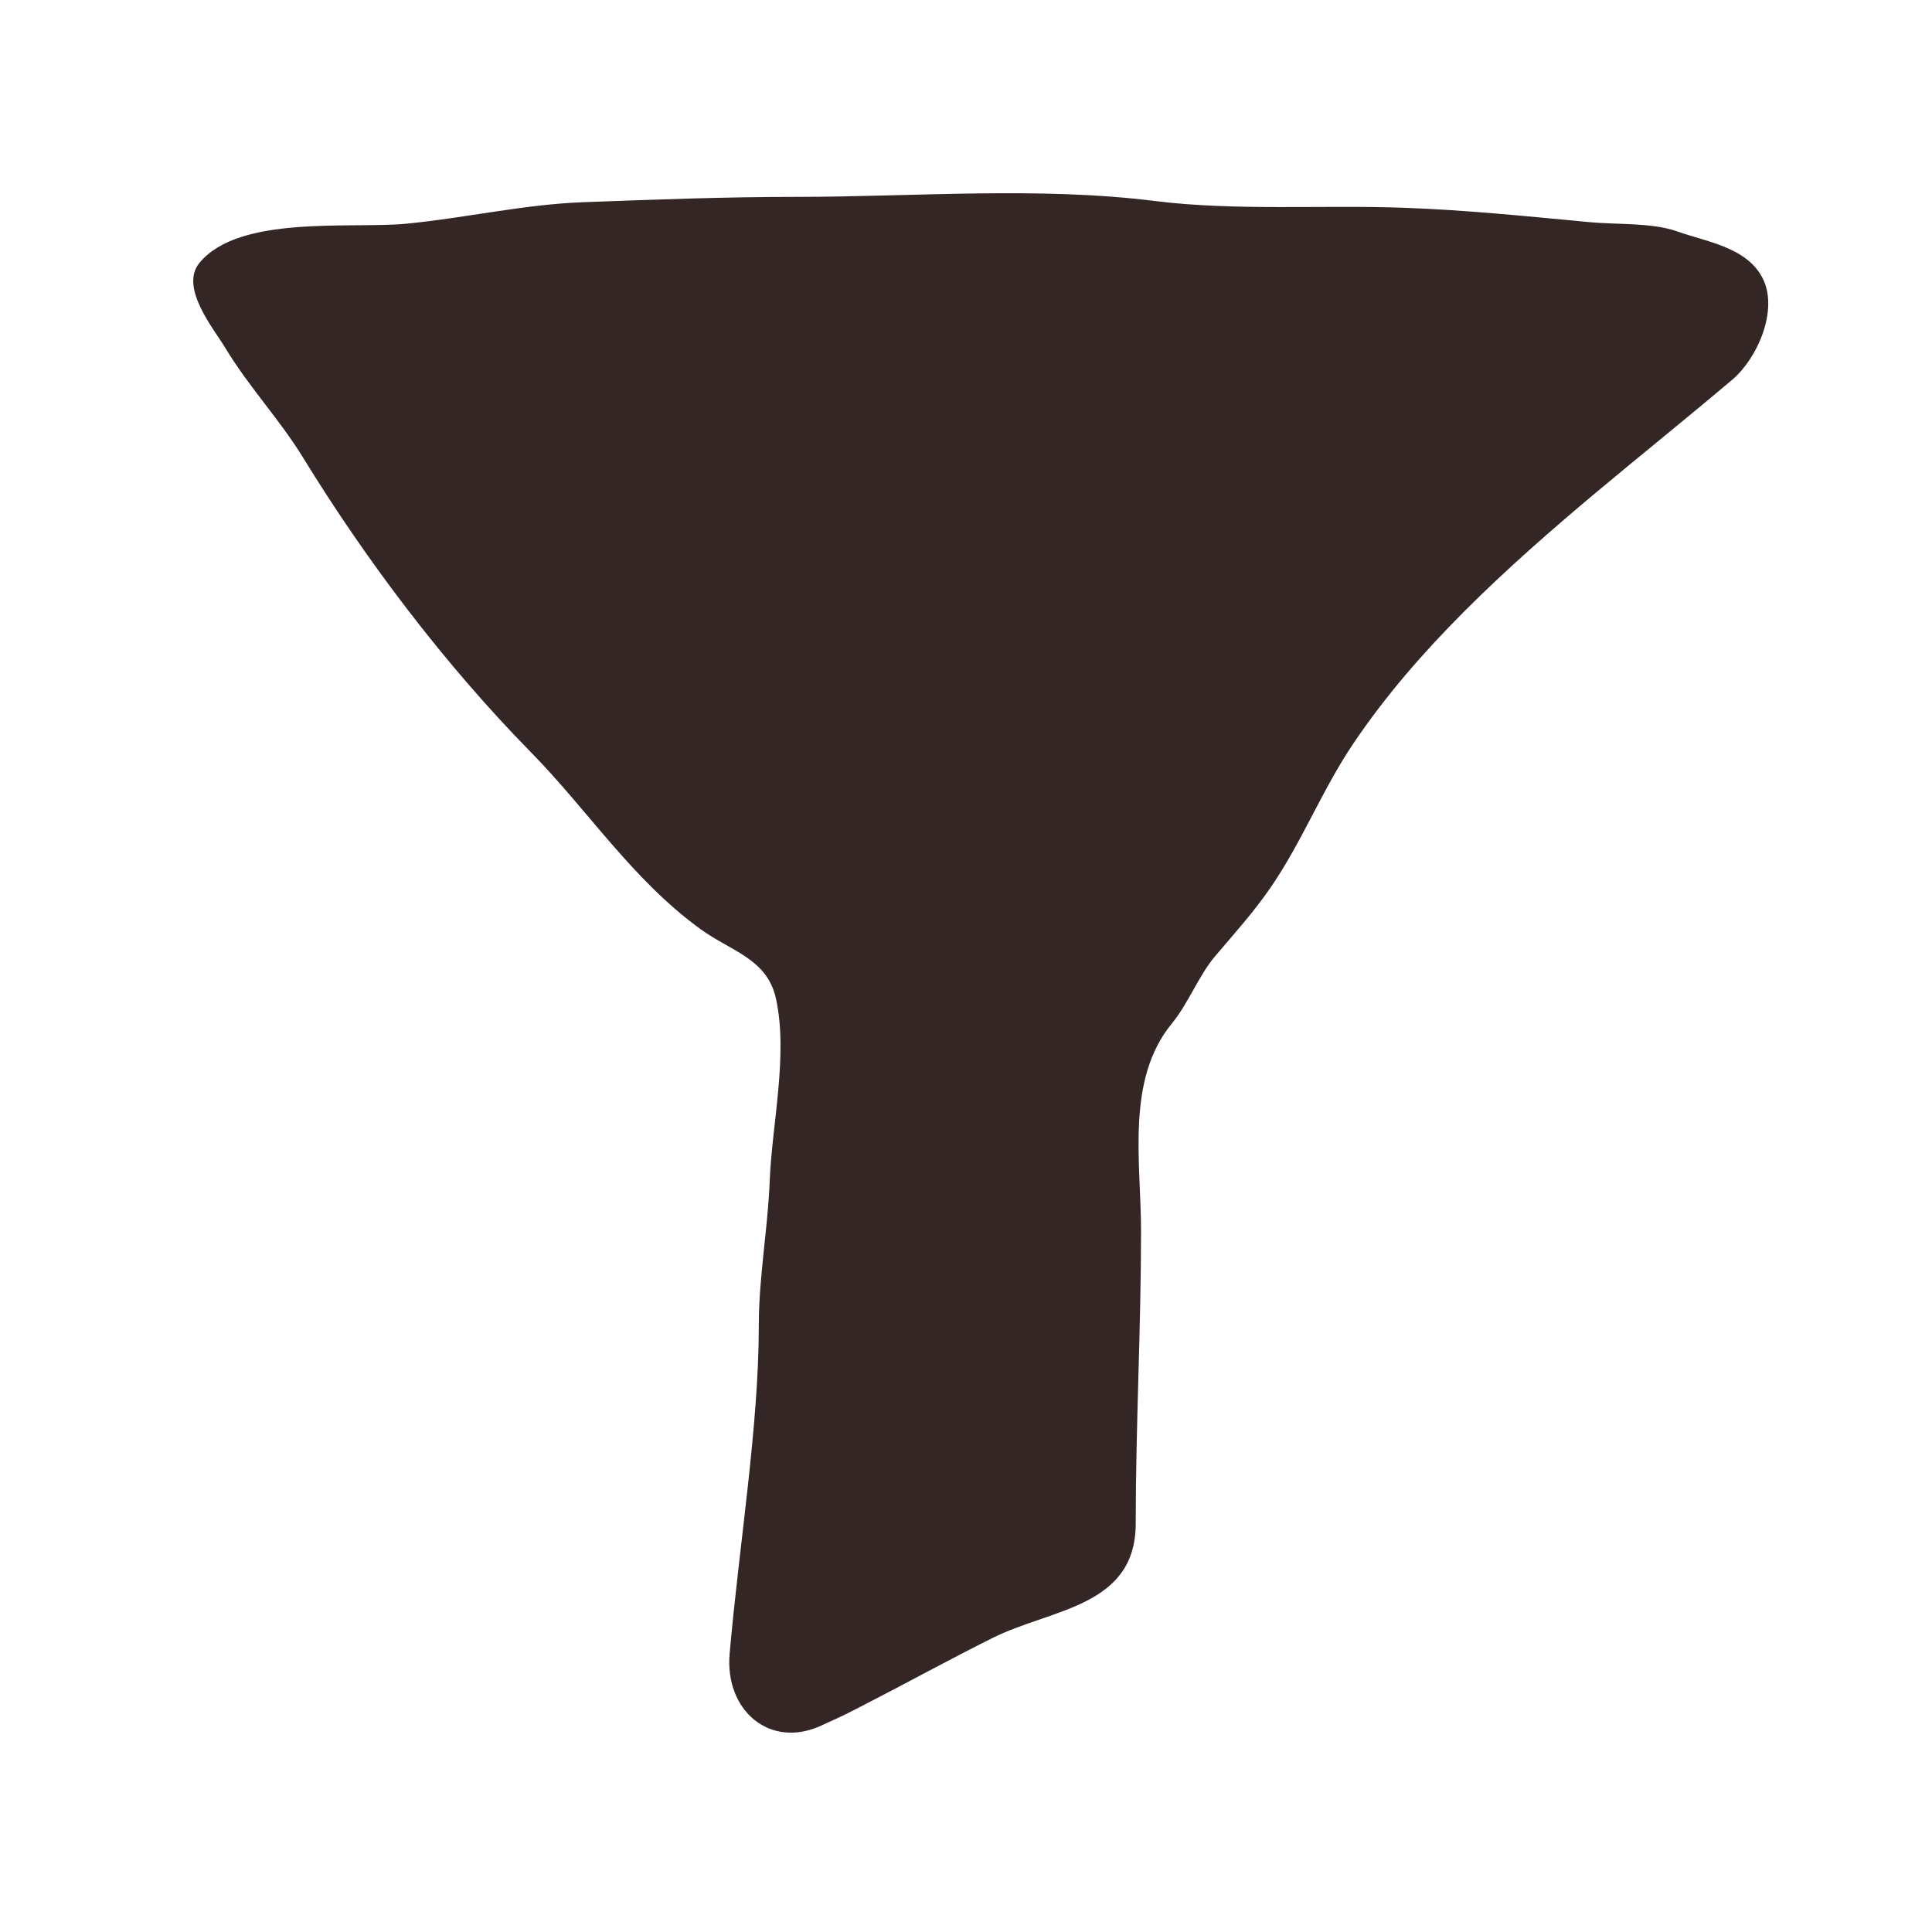 <svg width="20" height="20" viewBox="0 0 20 20" fill="none" xmlns="http://www.w3.org/2000/svg">
<path d="M7.855 13.724C7.855 14.767 7.652 15.989 7.553 17.12C7.502 17.704 7.967 18.108 8.5 17.864C8.755 17.747 8.705 17.772 8.954 17.644C9.398 17.416 9.826 17.18 10.273 16.957C10.883 16.652 11.757 16.638 11.757 15.77C11.757 14.756 11.812 13.753 11.812 12.741C11.812 12.031 11.652 11.181 12.129 10.598C12.304 10.385 12.408 10.099 12.581 9.896C12.786 9.654 12.974 9.448 13.155 9.185C13.478 8.715 13.687 8.176 14.009 7.698C14.344 7.201 14.736 6.752 15.16 6.327C16.037 5.45 16.997 4.722 17.932 3.931C18.193 3.71 18.407 3.218 18.253 2.893C18.095 2.56 17.669 2.505 17.361 2.395C17.102 2.303 16.73 2.326 16.458 2.3C15.818 2.24 15.181 2.174 14.538 2.151C13.696 2.12 12.79 2.185 11.958 2.081C10.745 1.929 9.466 2.038 8.24 2.038C7.503 2.038 6.774 2.066 6.042 2.093C5.428 2.115 4.815 2.257 4.204 2.316C3.632 2.37 2.473 2.222 2.064 2.722C1.855 2.977 2.218 3.41 2.332 3.601C2.575 4.005 2.896 4.342 3.141 4.743C3.799 5.815 4.608 6.882 5.492 7.783C6.093 8.395 6.545 9.105 7.251 9.618C7.566 9.847 7.941 9.924 8.032 10.335C8.161 10.914 7.991 11.641 7.968 12.225C7.948 12.728 7.855 13.219 7.855 13.724Z" fill="#352626"/>
</svg>
